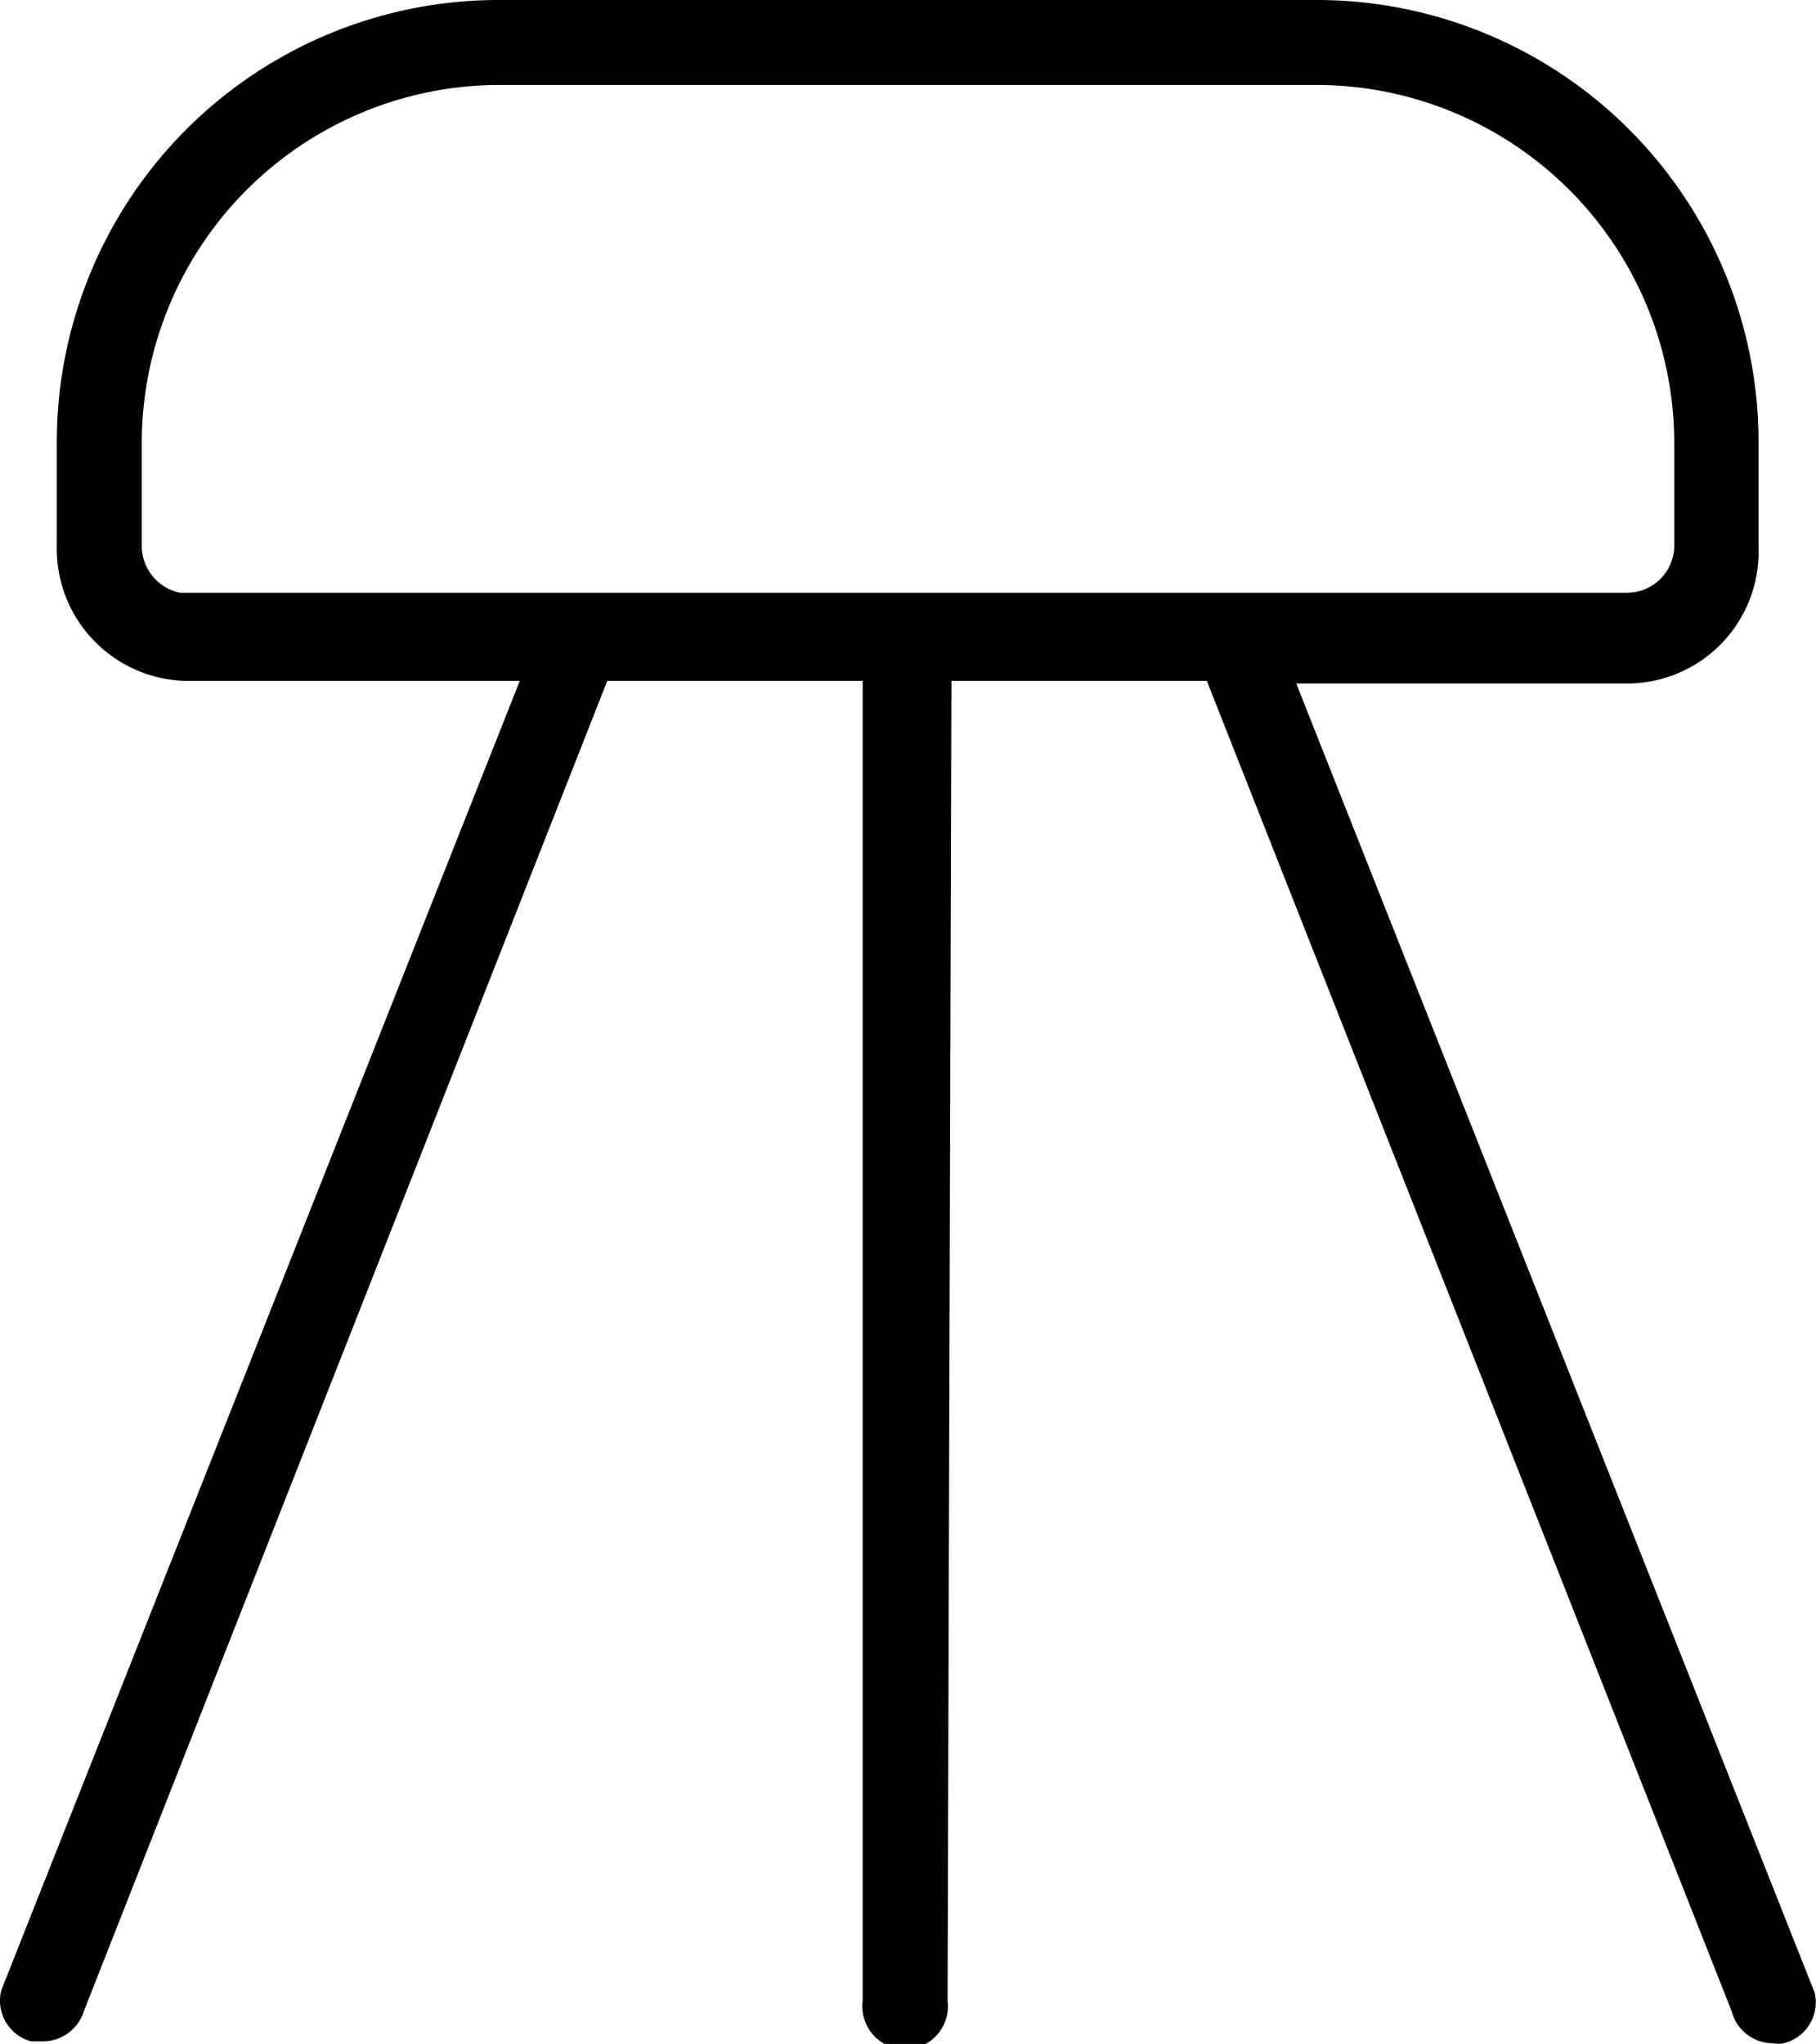 <svg id="Layer_1" data-name="Layer 1" xmlns="http://www.w3.org/2000/svg" viewBox="0 0 28.44 32"><path d="M30.2,31.2a.08.08,0,0,0,0,0l-8.12-20.5h5.24a2.06,2.06,0,0,0,2-2.12h0V6.94A6.92,6.92,0,0,0,22.45,0H9.55A6.92,6.92,0,0,0,2.67,6.94V8.53a2.07,2.07,0,0,0,2,2.13H9.92L1.8,31.16a.66.66,0,0,0,.47.8h.17a.68.68,0,0,0,.66-.49l8.19-20.81h4l0,20.67a.67.67,0,1,0,1.33,0l.06-20.67h4L28.9,31.49a.67.67,0,0,0,.65.5.43.43,0,0,0,.16,0A.66.66,0,0,0,30.2,31.2ZM4.6,9.28A.75.75,0,0,1,4,8.53V6.94A5.61,5.61,0,0,1,9.55,1.33h12.9A5.61,5.61,0,0,1,28,6.94V8.53a.74.74,0,0,1-.73.75Z" transform="translate(-1.78)"/></svg>